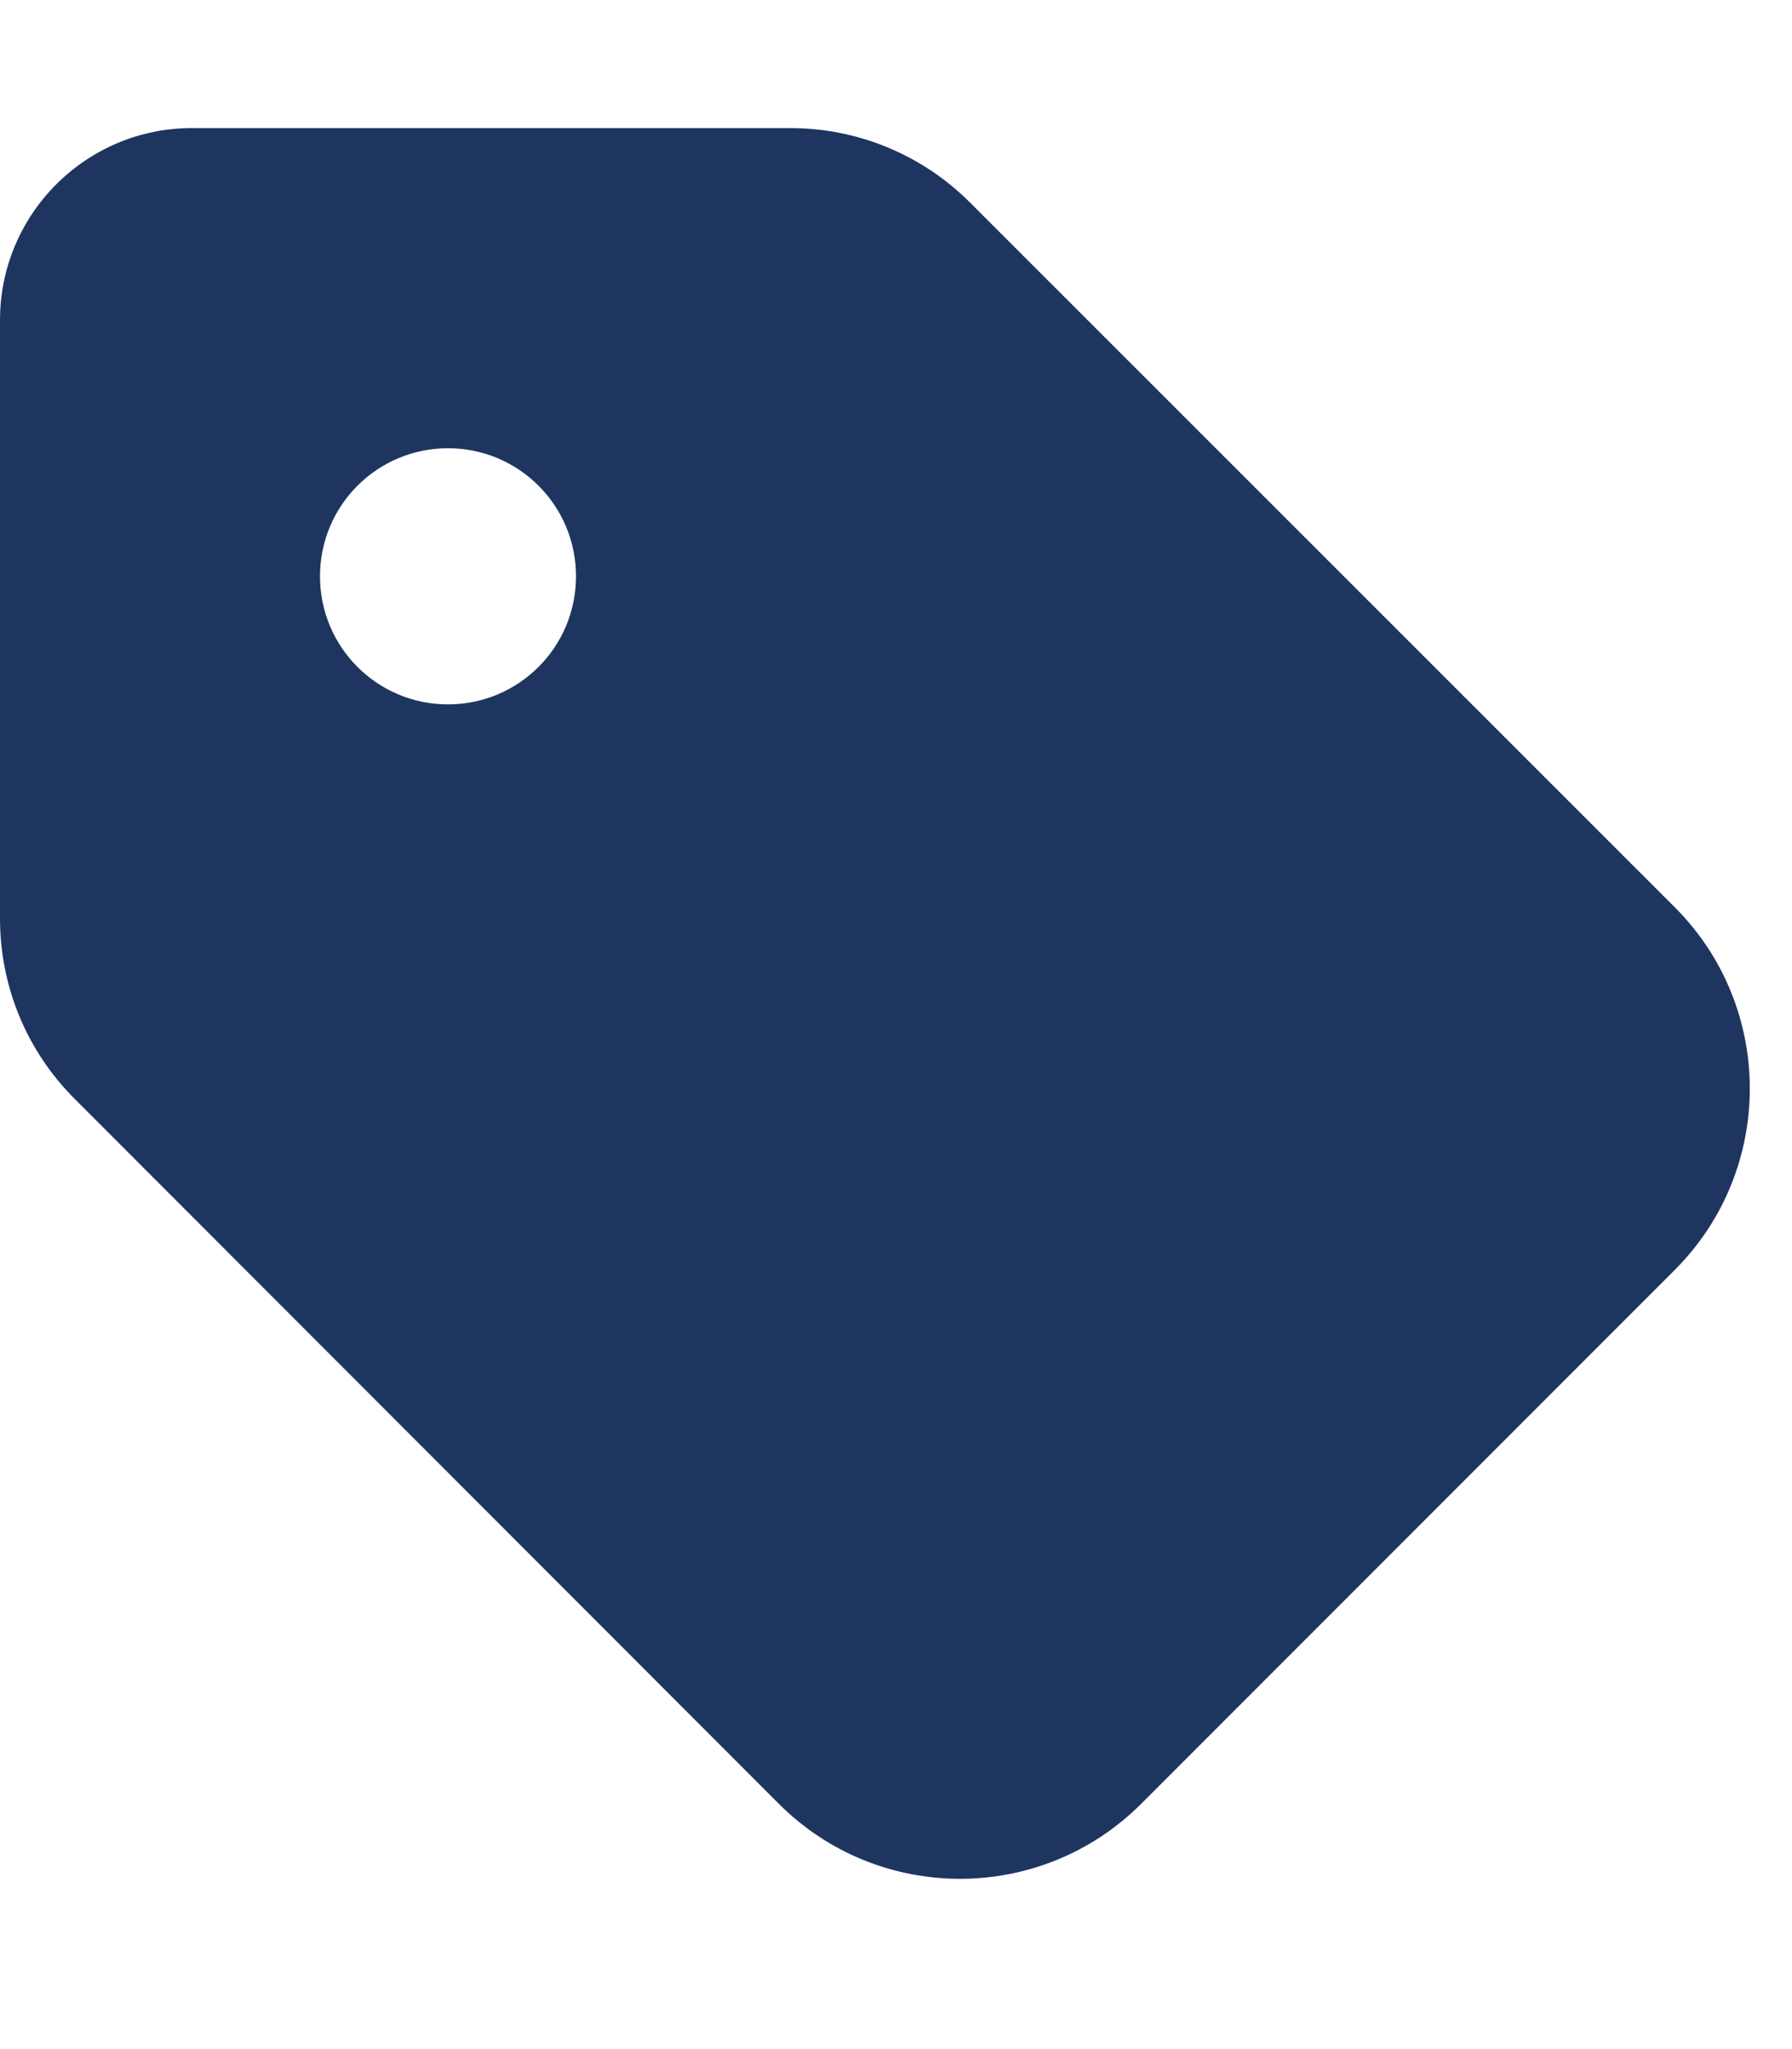 <?xml version="1.0" encoding="utf-8"?>
<!-- Generator: Adobe Illustrator 26.2.1, SVG Export Plug-In . SVG Version: 6.00 Build 0)  -->
<svg version="1.1" id="Layer_1" xmlns="http://www.w3.org/2000/svg" xmlns:xlink="http://www.w3.org/1999/xlink" x="0px" y="0px"
	 viewBox="0 0 448 512" style="enable-background:new 0 0 448 512;" xml:space="preserve">
<style type="text/css">
	.st0{fill:#1E3560;}
</style>
<path class="st0" d="M48,32h149.5c17,0,33.2,6.7,45.2,18.8l176,175.9c25,25,25,65.6,0,90.6L285.3,450.7c-25,25-65.6,25-90.6,0
	l-175.9-176C6.7,262.7,0,246.5,0,229.5V80C0,53.5,21.5,32,48,32L48,32z M112,176c17.7,0,32-14.3,32-32s-14.3-32-32-32
	c-17.7,0-32,14.3-32,32S94.3,176,112,176z"/>
</svg>
